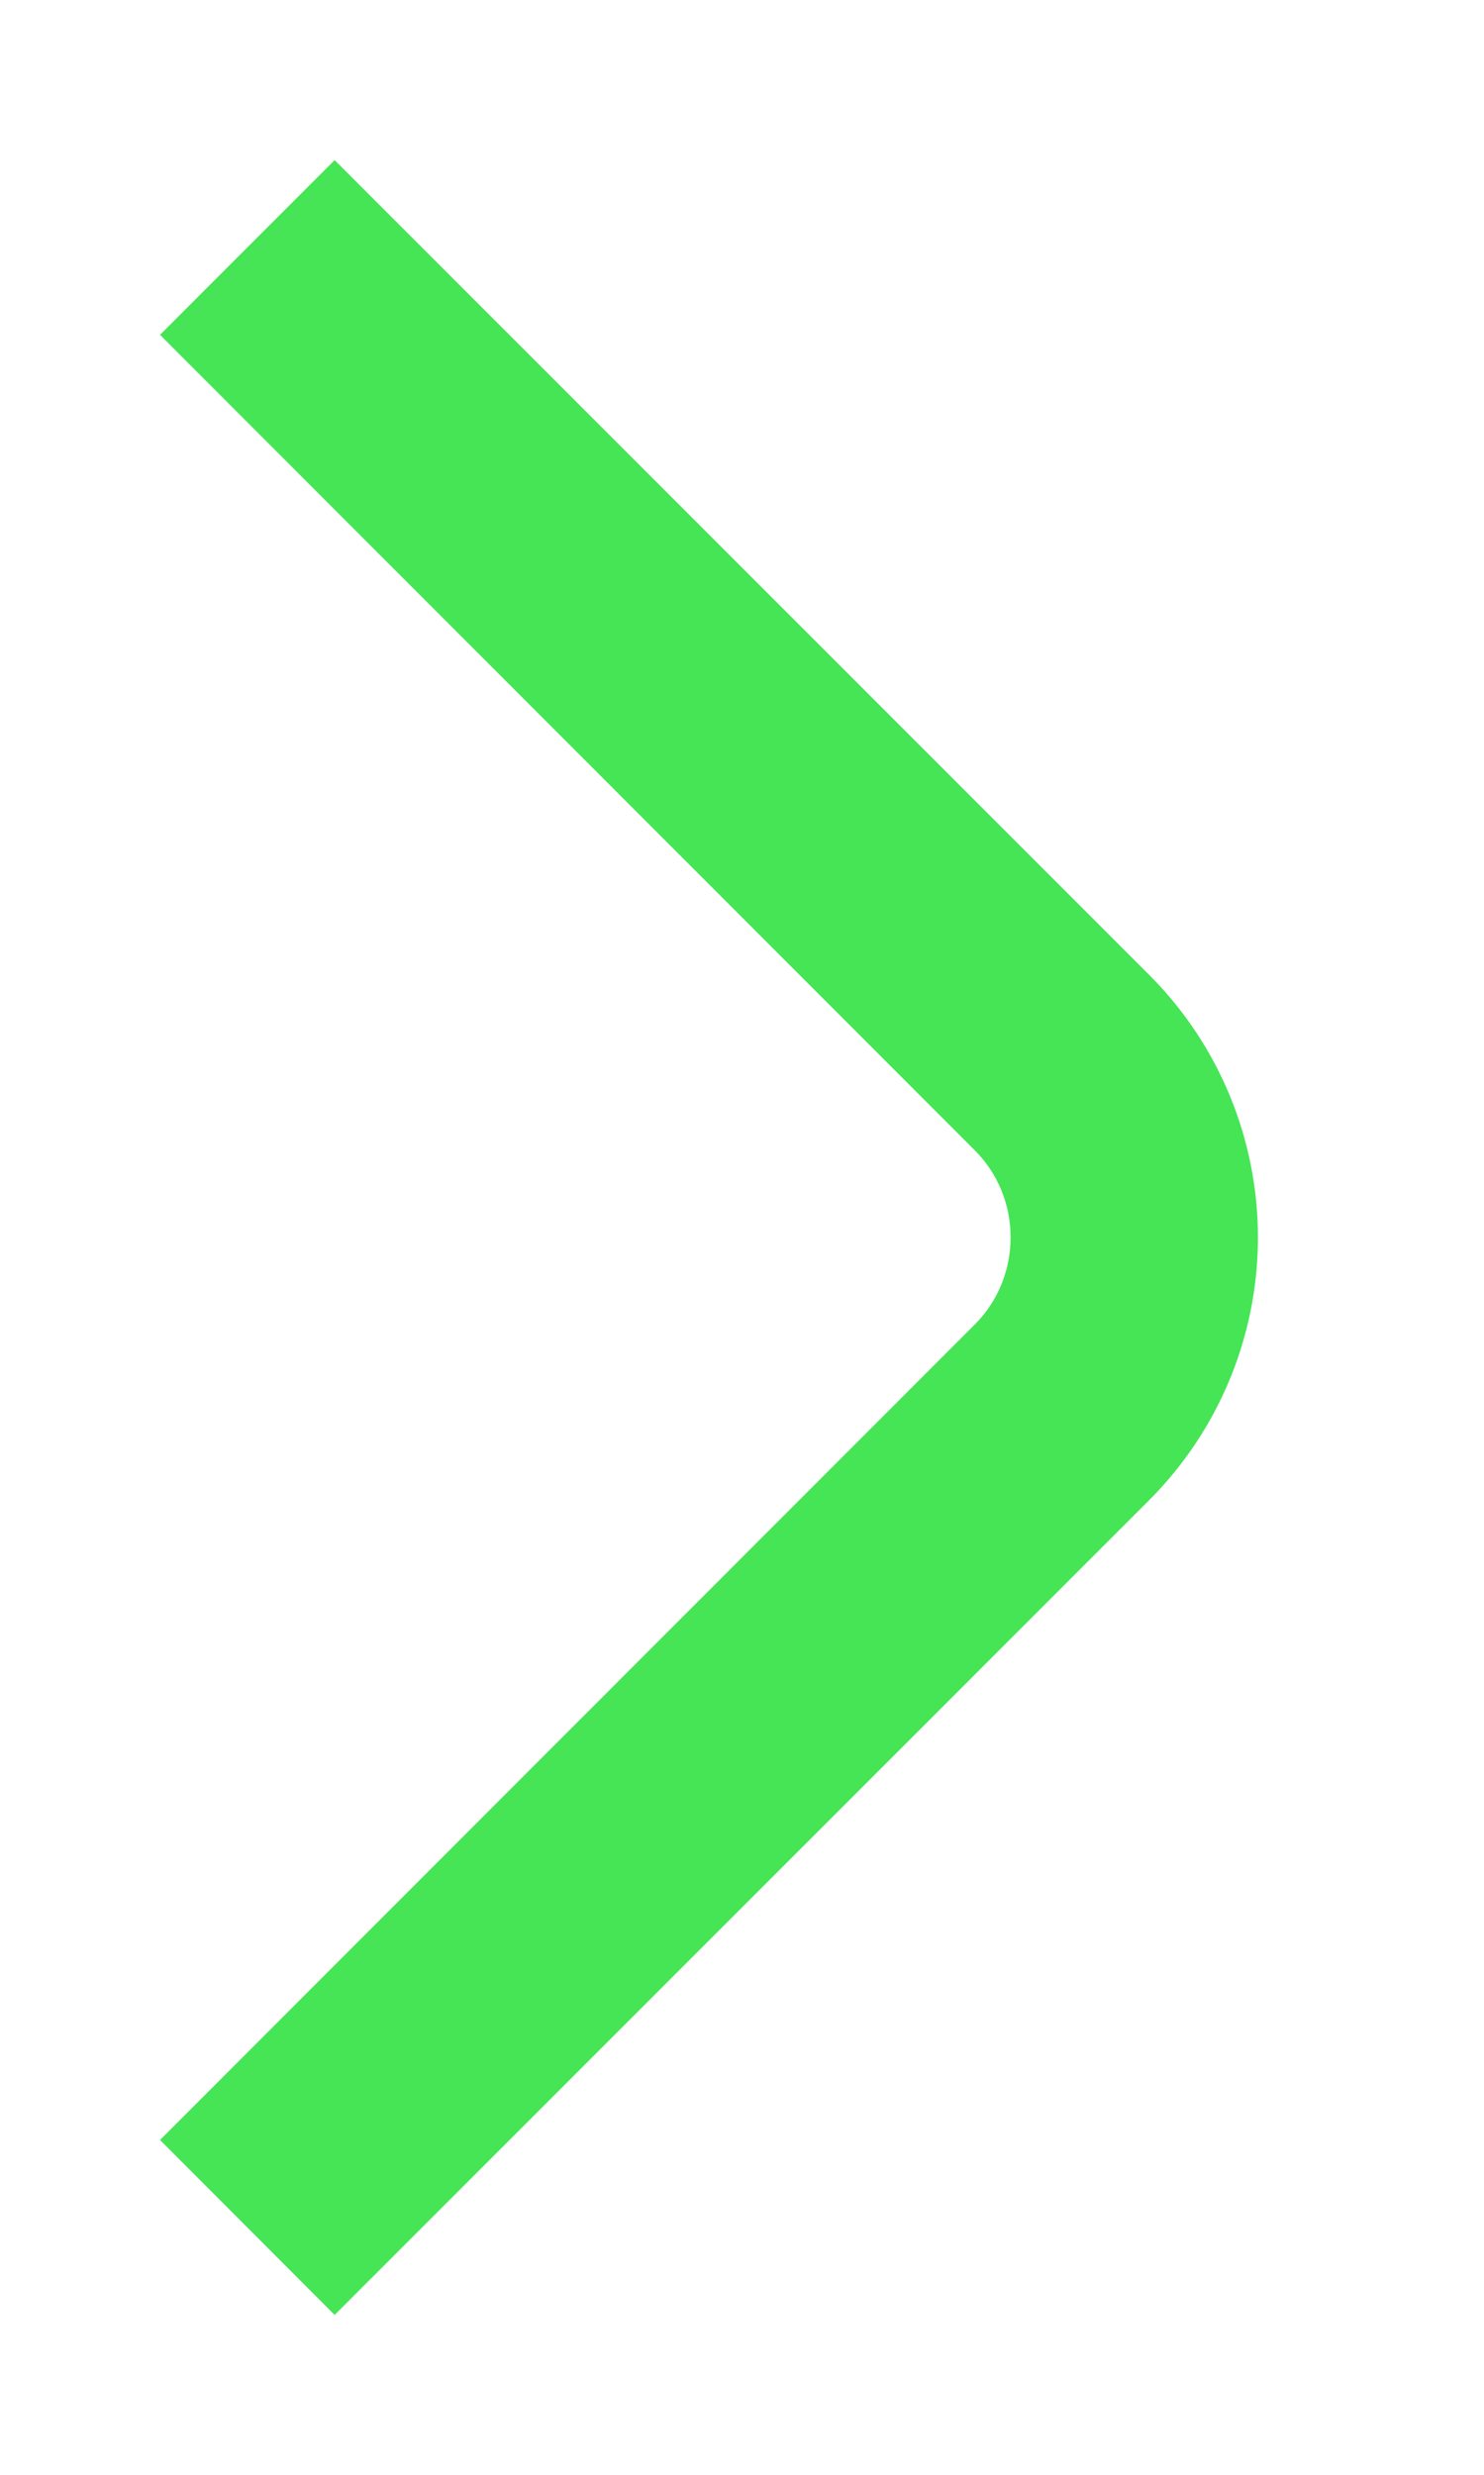 <svg width="6" height="10" viewBox="0 0 6 10" fill="none" xmlns="http://www.w3.org/2000/svg">
<path fill-rule="evenodd" clip-rule="evenodd" d="M3.94 4.647L0.647 1.353L1.353 0.647L4.647 3.94C4.928 4.221 5.086 4.603 5.086 5C5.086 5.398 4.928 5.779 4.647 6.061L1.353 9.354L0.647 8.647L3.94 5.353C4.034 5.26 4.086 5.133 4.086 5C4.086 4.867 4.034 4.74 3.94 4.647Z" fill="#45E555"/>
</svg>
